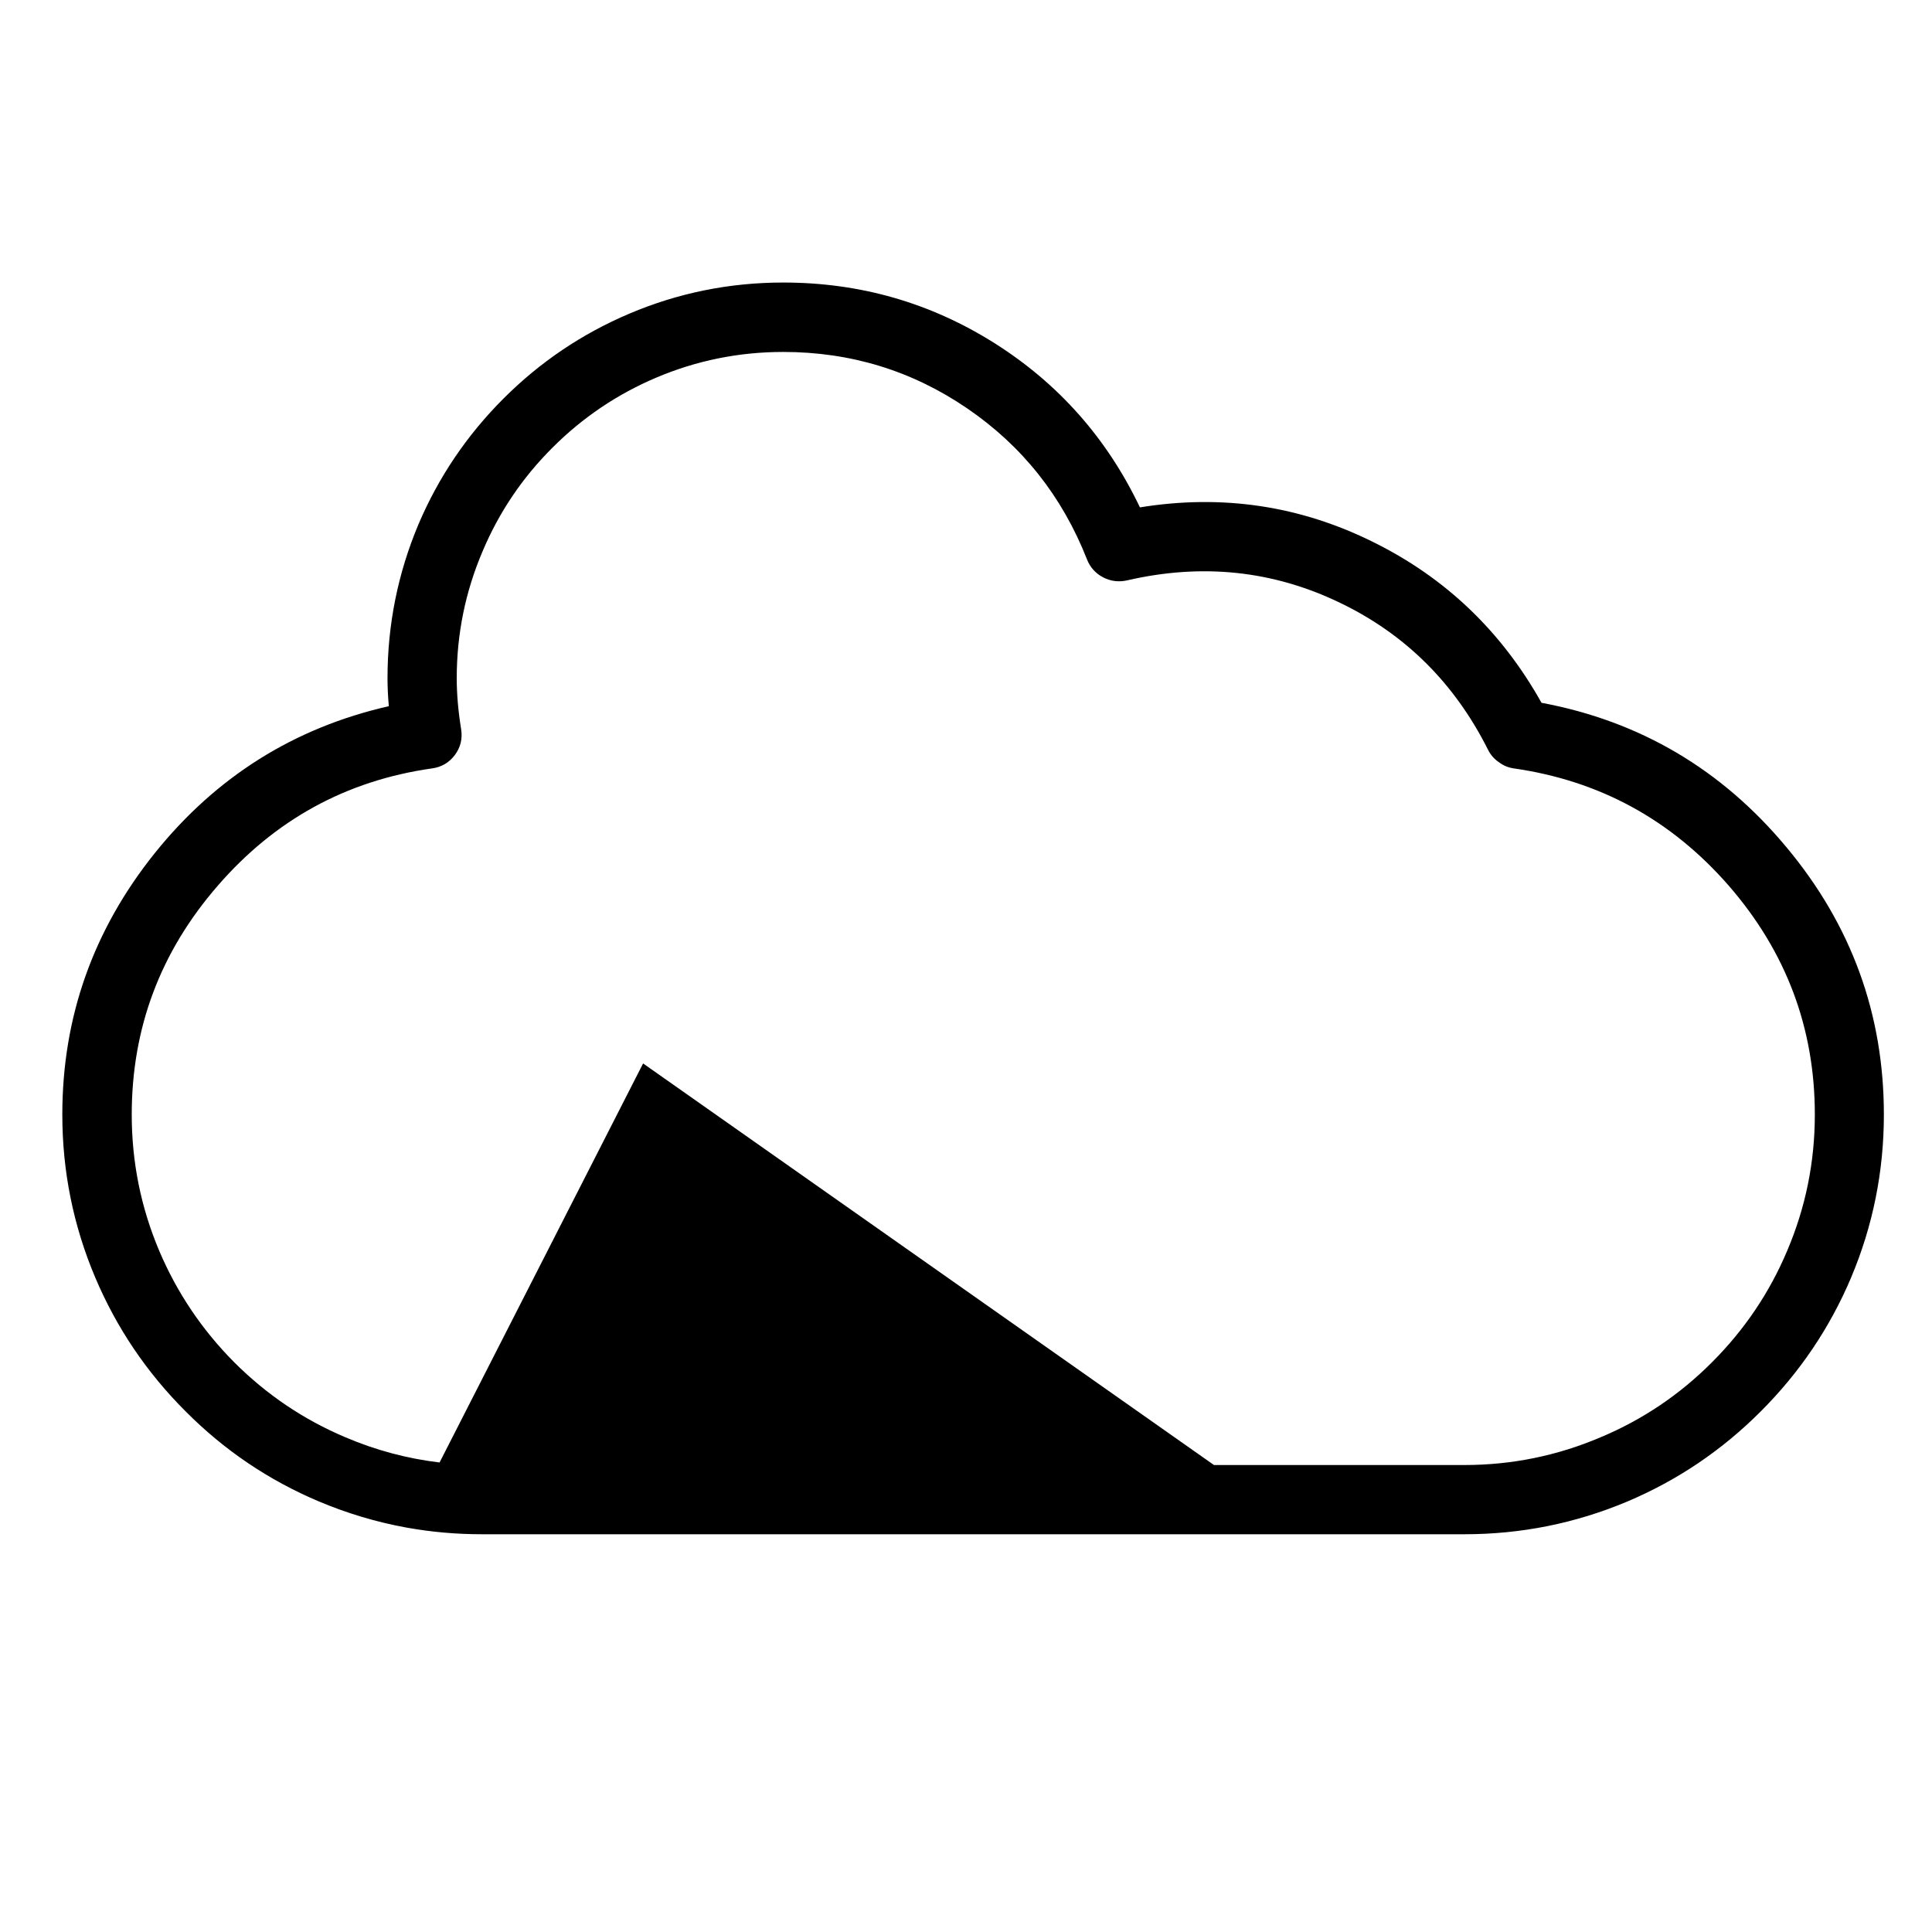 <?xml version="1.0" encoding="UTF-8" standalone="no"?>
<!-- Created with Inkscape (http://www.inkscape.org/) -->

<svg
   version="1.1"
   id="svg239"
   width="682.667"
   height="682.667"
   viewBox="0 0 682.667 682.667"
   sodipodi:docname="icon.svg"
   inkscape:version="1.2 (dc2aedaf03, 2022-05-15)"
   xmlns:inkscape="http://www.inkscape.org/namespaces/inkscape"
   xmlns:sodipodi="http://sodipodi.sourceforge.net/DTD/sodipodi-0.dtd"
   xmlns="http://www.w3.org/2000/svg"
   xmlns:svg="http://www.w3.org/2000/svg">
  <defs
     id="defs243">
    <clipPath
       clipPathUnits="userSpaceOnUse"
       id="clipPath255">
      <path
         d="M 0,512 H 512 V 0 H 0 Z"
         id="path253" />
    </clipPath>
  </defs>
  <sodipodi:namedview
     id="namedview241"
     pagecolor="#ffffff"
     bordercolor="#000000"
     borderopacity="0.25"
     inkscape:showpageshadow="2"
     inkscape:pageopacity="0.0"
     inkscape:pagecheckerboard="0"
     inkscape:deskcolor="#d1d1d1"
     showgrid="false"
     inkscape:zoom="1.2143554"
     inkscape:cx="340.9216"
     inkscape:cy="341.74508"
     inkscape:window-width="1920"
     inkscape:window-height="1009"
     inkscape:window-x="-8"
     inkscape:window-y="30"
     inkscape:window-maximized="1"
     inkscape:current-layer="g247">
    <inkscape:page
       x="0"
       y="0"
       id="page245"
       width="682.667"
       height="682.667" />
  </sodipodi:namedview>
  <g
     id="g247"
     inkscape:groupmode="layer"
     inkscape:label="Page 1"
     transform="matrix(1.333,0,0,-1.333,0,682.667)">
    <g
       id="g249"
       transform="translate(2.47,1.235)">
      <g
         id="g251"
         clip-path="url(#clipPath255)">
        <g
           id="g257"
           transform="translate(455.8,276.1)">
          <path
             d="m 0,0 c -15.233,17.467 -34.217,27.833 -56.95,31.1 -1.466,0.2 -2.8,0.75 -4,1.65 -1.267,0.867 -2.234,1.983 -2.9,3.35 -8.867,17.633 -21.933,30.6 -39.2,38.9 -17.733,8.566 -36.55,10.55 -56.45,5.95 -2.233,-0.5 -4.35,-0.233 -6.35,0.8 -2.033,1.066 -3.466,2.667 -4.299,4.8 -6.568,16.7 -17.151,30.033 -31.751,40 -14.6,9.967 -30.85,14.95 -48.75,14.95 -11.733,0 -22.95,-2.267 -33.65,-6.8 -10.367,-4.4 -19.533,-10.583 -27.5,-18.55 -8,-7.967 -14.183,-17.133 -18.55,-27.5 -4.567,-10.7 -6.85,-21.917 -6.85,-33.65 0,-4.167 0.384,-8.633 1.15,-13.4 0.433,-2.567 -0.117,-4.883 -1.65,-6.95 -1.533,-2.033 -3.567,-3.217 -6.1,-3.55 -22.7,-3.233 -41.633,-13.617 -56.8,-31.15 -15.167,-17.467 -22.75,-37.666 -22.75,-60.6 0,-12.6 2.433,-24.65 7.3,-36.15 4.7,-11.067 11.317,-20.9 19.85,-29.5 8.6,-8.6 18.433,-15.234 29.5,-19.9 8.044,-3.427 16.361,-5.652 24.95,-6.675 L -287.8,-47.1 -136.475,-153.55 H -70.1 c 12.567,0 24.6,2.45 36.1,7.35 11.134,4.666 20.983,11.3 29.55,19.9 8.6,8.6 15.233,18.433 19.9,29.5 4.901,11.5 7.35,23.55 7.35,36.15 C 22.8,-37.716 15.2,-17.5 0,0 M -49.649,48.5 C -23.583,43.633 -1.95,30.883 15.25,10.25 c 17.233,-20.633 25.851,-44.267 25.851,-70.9 0,-15.066 -2.901,-29.483 -8.701,-43.25 -5.633,-13.3 -13.6,-25.1 -23.9,-35.4 -10.267,-10.3 -22.05,-18.267 -35.35,-23.9 -13.766,-5.8 -28.183,-8.7 -43.25,-8.7 h -260.45 c -6.796,0 -13.463,0.592 -20,1.775 -7.923,1.439 -15.657,3.747 -23.2,6.925 -13.333,5.633 -25.117,13.6 -35.35,23.9 -10.3,10.3 -18.267,22.1 -23.9,35.4 -5.833,13.767 -8.75,28.184 -8.75,43.25 0,25.833 8.184,48.95 24.55,69.35 16.267,20.233 36.933,33.2 62,38.9 -0.233,2.6 -0.35,5.067 -0.35,7.4 0,14.2 2.734,27.8 8.2,40.8 5.333,12.533 12.85,23.65 22.55,33.35 9.667,9.666 20.783,17.166 33.35,22.5 12.967,5.5 26.567,8.25 40.8,8.25 20.367,0 39.05,-5.367 56.05,-16.1 16.934,-10.7 29.767,-25.2 38.5,-43.5 21.833,3.533 42.484,0.45 61.951,-9.25 19.066,-9.433 33.899,-23.617 44.5,-42.55"
             style="fill:#000000;fill-opacity:1;fill-rule:evenodd;stroke:none"
             id="path259" />
        </g>
      </g>
    </g>
  </g>
</svg>
